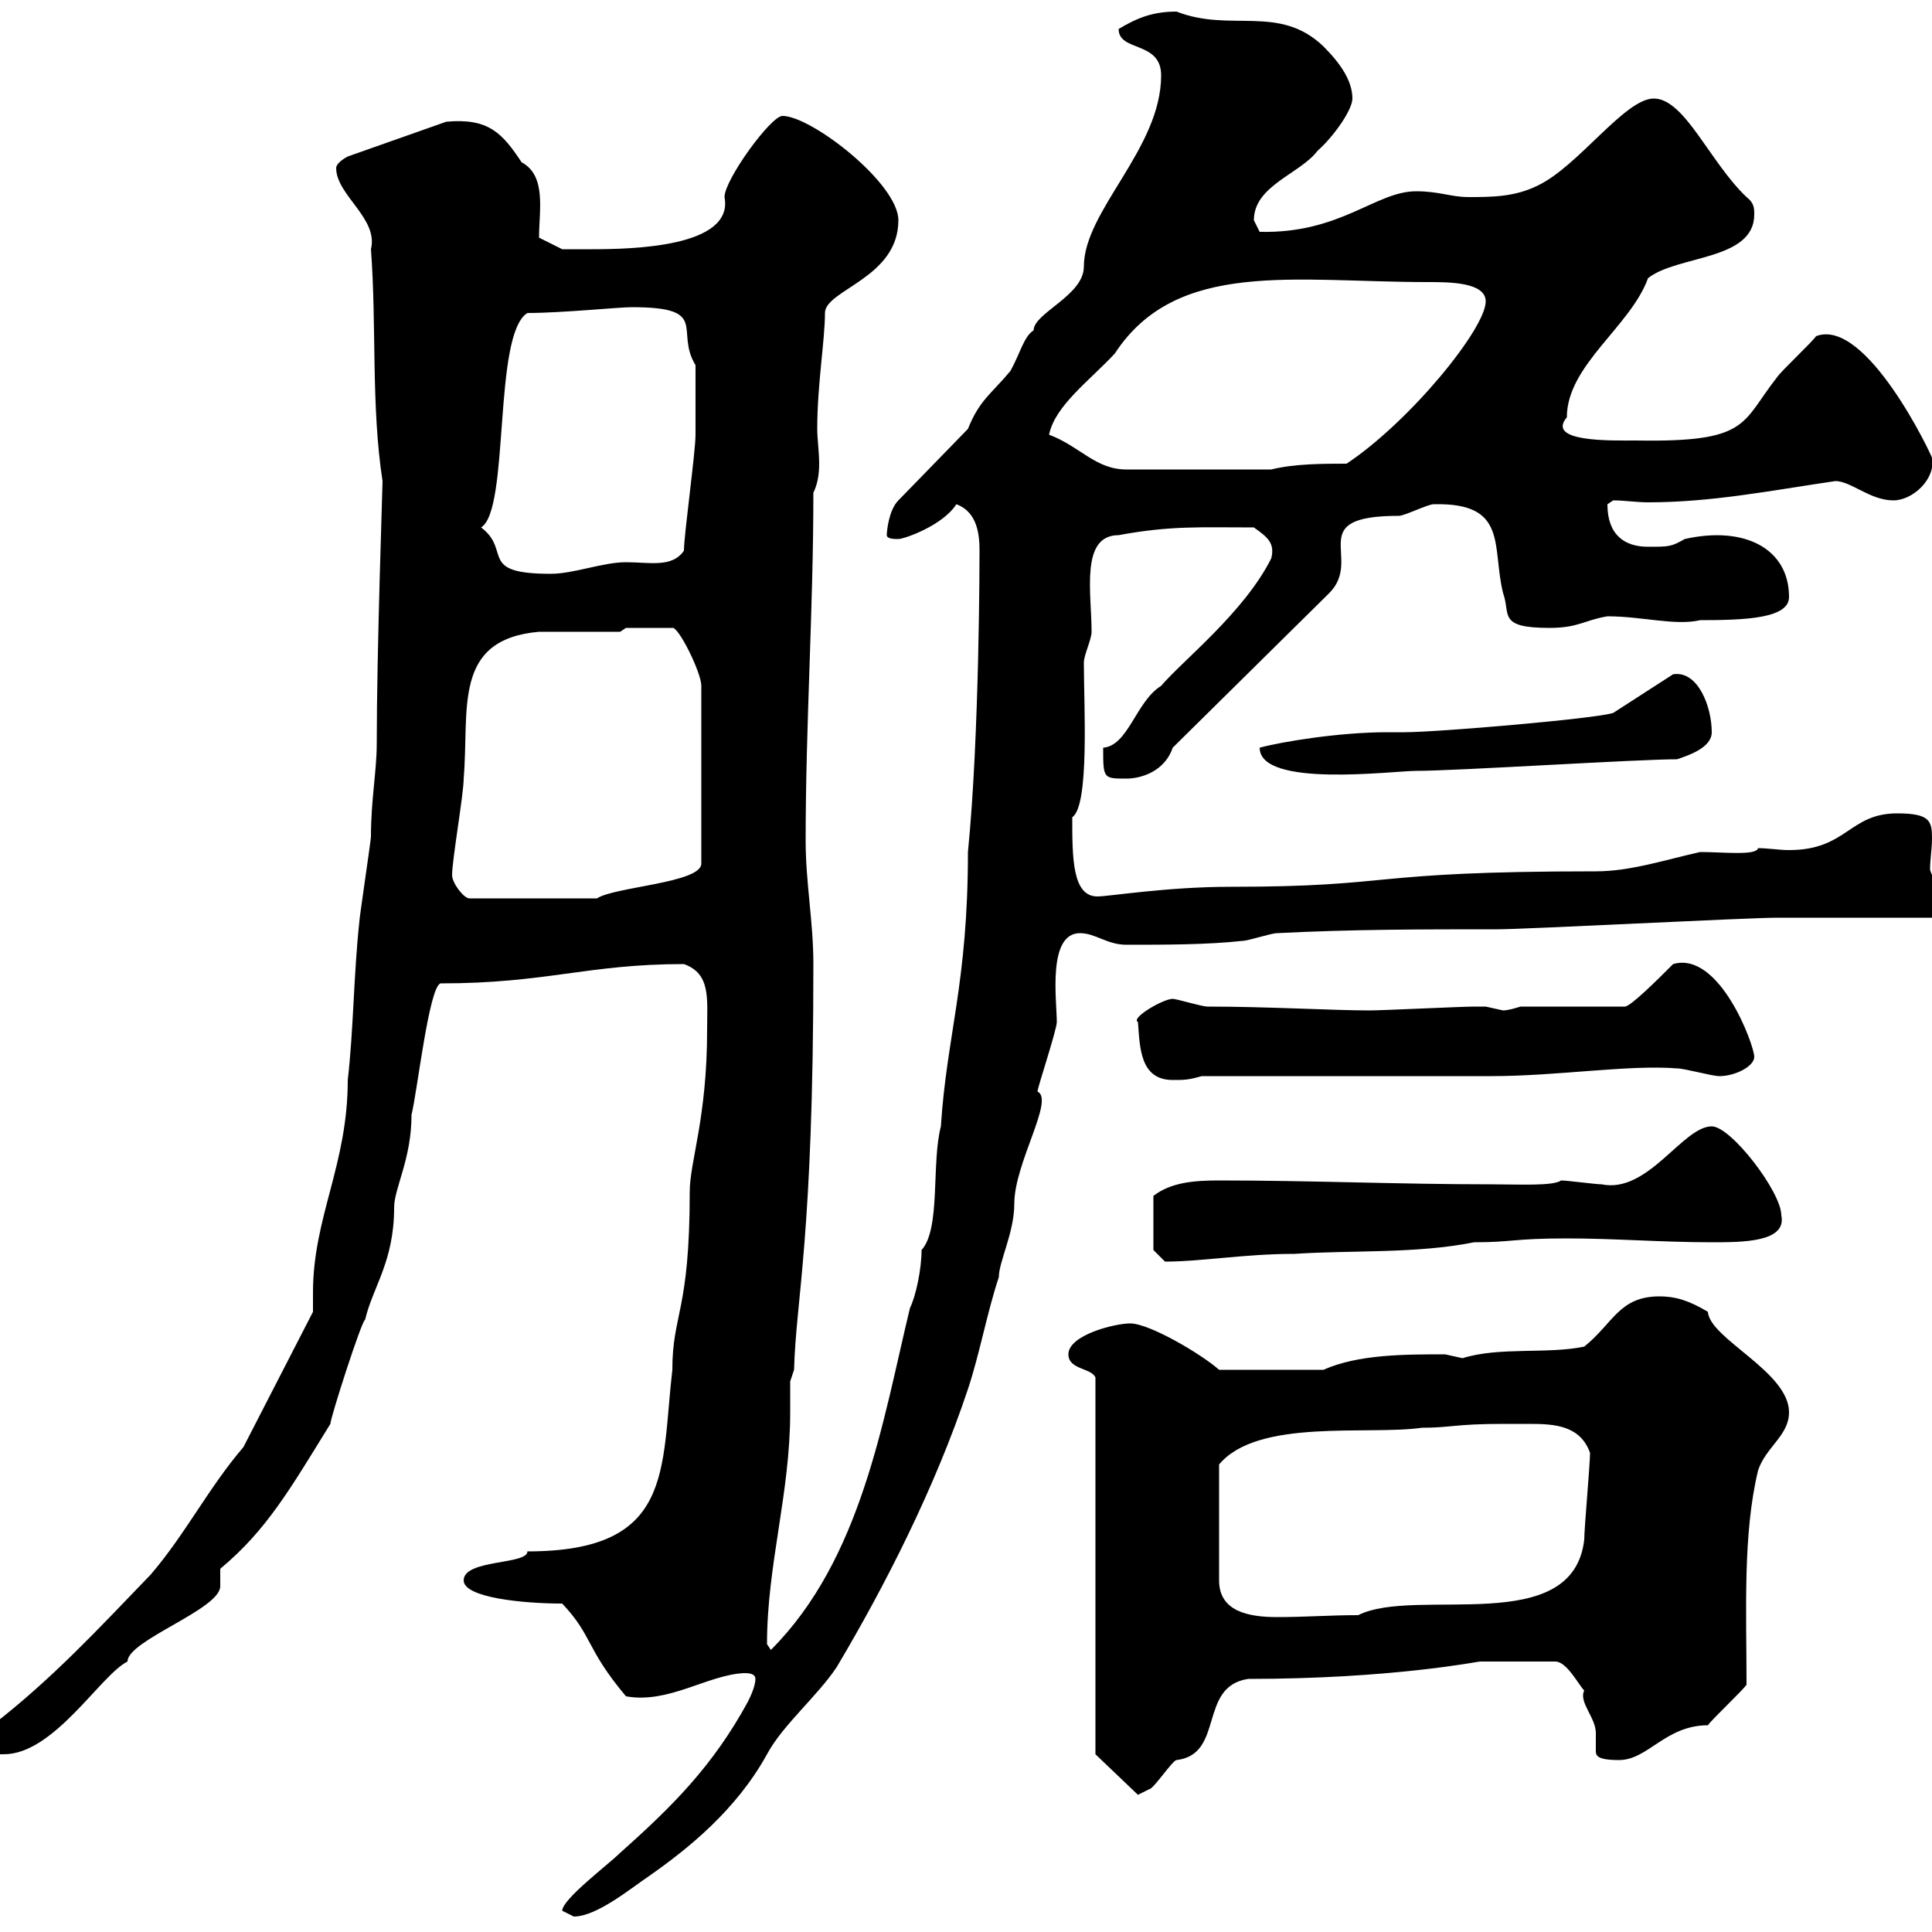 <svg xmlns="http://www.w3.org/2000/svg" xmlns:xlink="http://www.w3.org/1999/xlink" width="300" height="300"><path d="M87.30 296.70C87.30 296.70 89.10 297.60 89.10 297.60C92.70 297.60 98.10 293.10 100.80 291.30C106.80 287.10 114.30 281.10 119.10 272.40C121.50 267.90 126.90 263.40 129.90 258.90C137.40 246.30 145.20 231 150.30 215.70C152.10 210.30 153.30 203.70 155.10 198.30C155.10 195.90 157.50 191.40 157.50 186.90C157.50 180.60 163.80 170.70 161.10 169.50C161.10 168.90 164.10 159.90 164.10 158.70C164.10 155.40 162.60 144.90 167.70 144.90C170.10 144.90 171.90 146.70 174.90 146.70C180.90 146.70 187.50 146.70 192.90 146.10C193.80 146.10 197.40 144.90 198.30 144.90C210 144.30 220.80 144.30 232.50 144.30C237 144.30 271.20 142.50 276 142.50C279.60 142.50 297.60 142.50 301.20 142.50C301.50 141.30 301.80 139.20 301.80 138.90C300.60 137.40 299.70 135.30 299.70 135C299.70 133.50 300 131.70 300 130.20C300 127.50 299.70 126.30 294.60 126.30C287.10 126.30 286.80 132 277.80 132C276.30 132 274.50 131.70 273 131.70C272.70 132.90 267.60 132.30 264 132.30C258.60 133.50 253.20 135.30 247.80 135.30C211.50 135.30 217.20 137.70 191.10 137.70C181.20 137.70 172.20 139.20 170.40 139.20C166.50 139.20 166.50 133.20 166.50 126.90C169.20 125.10 168.30 109.50 168.30 102.90C168.30 101.70 169.50 99.30 169.50 98.10C169.50 92.10 167.70 83.10 173.70 83.10C181.80 81.60 186.30 81.90 194.70 81.90C196.80 83.40 198 84.30 197.40 86.70C193.20 95.10 183.60 102.60 180.30 106.50C176.40 108.90 175.20 115.80 171.30 116.10C171.30 120.90 171.30 120.90 174.90 120.90C177.30 120.90 180.90 119.70 182.10 116.10L206.40 92.10C211.80 86.70 202.20 80.10 217.20 80.10C218.10 80.10 221.70 78.30 222.60 78.30C234.30 78 231.60 84.90 233.40 92.10C234.60 95.40 232.50 97.50 240.60 97.50C245.10 97.50 246 96.30 249.60 95.70C255 95.70 260.10 97.20 264 96.30C271.20 96.30 277.80 96 277.80 92.70C277.80 85.20 270.90 81.60 261.60 83.70C259.50 84.90 259.20 84.90 255.90 84.90C252.30 84.90 249.60 83.10 249.60 78.30C249.60 78.30 250.50 77.70 250.50 77.70C252.30 77.70 254.10 78 255.90 78C265.80 78 274.80 76.20 285 74.70C287.40 74.70 290.40 77.70 294 77.70C297 77.70 300.60 74.40 300 71.10C300 70.80 289.80 49.20 282 52.20C281.40 53.10 276.60 57.60 276 58.50C270.30 65.70 271.80 68.70 254.10 68.40C250.20 68.40 240 68.70 243.30 64.80C243.30 56.70 253.20 50.70 255.90 43.20C260.40 39.60 272.40 40.50 272.40 33.30C272.40 32.40 272.40 31.50 271.20 30.60C265.50 25.20 261.60 15.30 256.80 15.30C252.30 15.30 245.10 25.80 238.80 28.80C235.20 30.60 231.60 30.60 228 30.60C225.30 30.60 223.50 29.70 219.90 29.70C213.60 29.70 208.20 36.30 195.60 36C195.60 36 194.70 34.20 194.70 34.20C194.70 28.80 201.90 27 204.60 23.40C207 21.30 210 17.10 210 15.30C210 12.60 208.20 9.90 205.50 7.20C198.60 0.60 191.10 5.10 182.70 1.80C179.10 1.80 176.70 2.70 173.70 4.50C173.70 8.10 180.30 6.30 180.30 11.70C180.30 23.10 168.30 32.70 168.30 41.40C168.30 45.90 160.50 48.60 160.50 51.30C159 52.20 158.40 54.90 156.90 57.60C153.90 61.20 152.10 62.10 150.30 66.60L139.50 77.70C138 79.20 137.70 82.50 137.70 83.10C137.70 83.70 138.90 83.70 139.50 83.70C140.40 83.70 146.40 81.60 148.50 78.30C151.80 79.50 152.10 83.10 152.10 85.50C152.10 86.40 152.10 114.30 150.30 132.30C150.30 152.70 147 160.80 146.10 174.90C144.60 180.60 146.10 190.80 143.10 194.10C143.10 197.10 142.20 201.30 141.30 203.10C137.10 220.50 133.80 242.10 119.70 256.20L119.10 255.30C119.10 243 122.70 231.90 122.70 219.30C122.70 217.50 122.70 216 122.70 214.50L123.30 212.70C123.60 201.60 126.30 192.30 126.30 149.70C126.30 143.10 125.10 137.10 125.10 130.50C125.10 112.50 126.30 94.50 126.30 76.50C126.90 75.30 127.20 73.80 127.20 72C127.20 70.20 126.90 68.10 126.90 66.60C126.90 59.70 128.10 52.80 128.10 48.60C128.10 45 139.50 43.20 139.50 34.20C139.50 28.50 126 18 121.50 18C119.70 18 112.50 27.90 112.50 30.60C114 38.40 98.10 38.70 91.80 38.70C90.90 38.70 87.30 38.70 87.30 38.70L83.70 36.90C83.70 32.70 84.90 27.30 81 25.20C78 20.70 75.90 18.30 69.30 18.90L54 24.30C54 24.30 52.20 25.20 52.20 26.10C52.20 30.30 58.80 33.90 57.60 38.70C58.50 50.70 57.60 63 59.40 74.70C59.40 75.90 58.50 101.10 58.50 115.50C58.50 119.70 57.60 124.20 57.60 129.90C57.60 130.50 55.80 142.50 55.80 143.10C54.90 151.50 54.90 159.90 54 167.70C54 180.90 48.60 189 48.60 200.70C48.60 201.90 48.60 202.50 48.60 203.70L37.80 224.70C32.40 231 28.80 238.20 23.40 244.50C15.30 252.90 8.10 260.70-1.20 267.90C-1.80 268.80-1.80 269.70-1.80 270.60C-1.80 272.40-1.20 272.40 0.60 272.40C8.40 272.40 15.60 260.10 19.80 258C19.80 254.70 34.20 249.90 34.20 246.30L34.20 243.60C41.40 237.60 45 231.30 51.30 221.10C51.30 220.20 56.10 205.20 56.70 204.90C57.90 199.80 61.20 195.90 61.20 187.50C61.20 184.50 63.90 180 63.90 173.10C64.80 169.50 66.60 153.30 68.40 152.70C84.90 152.70 91.20 149.70 106.20 149.70C110.40 151.20 109.80 155.10 109.80 159.90C109.80 173.70 107.10 180.30 107.10 185.10C107.10 203.70 104.40 204 104.40 212.70C102.60 228.30 104.70 240.90 81.90 240.90C81.90 243 72 242.10 72 245.40C72 248.10 81.30 249 87.30 249C92.10 254.10 90.90 255.90 97.20 263.40C103.80 264.60 109.80 260.10 115.50 259.80C116.10 259.80 117.30 259.80 117.30 260.70C117.30 261.90 116.40 263.70 116.10 264.30C110.70 274.20 104.40 280.50 96.30 287.70C94.50 289.50 87.30 294.90 87.30 296.70ZM170.10 272.40L176.70 278.70C176.70 278.70 178.50 277.80 178.50 277.80C179.10 277.80 182.10 273.30 182.70 273.30C190.20 272.40 186 261.90 193.80 260.70C216 260.70 229.50 258 229.80 258C232.50 258 237.60 258 241.50 258C243.30 258 245.10 261.60 246 262.50C245.10 264.30 247.80 266.70 247.80 269.10C247.80 270.30 247.80 270.90 247.80 271.50C247.80 272.40 247.50 273.30 251.40 273.30C255.90 273.30 258.60 267.90 265.20 267.90C265.80 267 270.60 262.50 271.20 261.60C271.20 250.20 270.60 238.20 273 228.30C274.20 224.70 277.80 222.90 277.80 219.30C277.80 213 265.50 207.90 265.20 203.70C262.20 201.90 260.10 201.30 257.70 201.30C251.40 201.30 250.50 205.50 246 209.10C240.30 210.30 232.80 209.10 227.10 210.90C227.10 210.90 224.40 210.30 224.40 210.30C218.10 210.30 210.90 210.30 205.50 212.70L189.30 212.70C186.60 210.30 178.50 205.50 175.50 205.50C173.10 205.50 165.90 207.30 165.90 210.30C165.90 212.70 169.50 212.40 170.10 213.90ZM233.40 221.10C234.60 221.10 236.10 221.10 237.60 221.10C241.50 221.10 245.40 221.40 246.90 225.60C246.90 227.40 246 237.30 246 239.10C244.20 254.40 219.90 246.30 210.90 250.80C206.40 250.80 202.80 251.10 198.30 251.10C193.80 251.10 189.30 250.20 189.30 245.40L189.30 227.40C195.30 220.20 212.40 222.90 220.80 221.70C225.30 221.70 225.90 221.10 233.40 221.10ZM179.10 194.10L180.90 195.90C186.60 195.90 193.20 194.70 201 194.70C210 194.10 219.90 194.70 228.90 192.90C234.90 192.90 234.90 192.30 243.30 192.30C250.80 192.30 258 192.90 265.80 192.90C270.60 192.90 277.50 192.90 276.60 188.70C276.60 185.10 268.80 174.90 265.80 174.90C261.30 174.90 255.90 185.40 248.70 183.90C247.80 183.90 243.30 183.30 242.40 183.30C241.20 184.20 235.80 183.90 231.60 183.90C217.20 183.90 203.70 183.30 189.30 183.30C185.40 183.30 181.80 183.60 179.10 185.70ZM176.70 158.70C177 162.60 177 167.70 182.10 167.70C183.90 167.70 184.50 167.70 186.60 167.10C193.80 167.10 225.30 167.10 231.60 167.10C241.80 167.10 252.90 165.30 260.40 165.90C261.60 165.90 265.80 167.10 267 167.10C269.40 167.10 272.40 165.60 272.40 164.10C272.40 162.30 267 147.60 259.80 149.70C257.40 152.10 253.20 156.30 252.30 156.30L236.10 156.30C236.10 156.30 234.30 156.90 233.40 156.90C233.40 156.90 230.70 156.30 230.70 156.30C229.80 156.30 229.50 156.30 228.90 156.30C227.10 156.30 214.50 156.90 212.70 156.90C207 156.90 196.80 156.30 187.50 156.30C186.60 156.30 182.70 155.10 182.10 155.10C180.60 155.10 175.50 158.10 176.70 158.70ZM70.20 135.90C70.20 133.50 72 123.30 72 120.90C72.90 110.10 70.20 99.30 83.70 98.10C85.50 98.10 94.50 98.10 96.30 98.10L97.20 97.50L104.40 97.50C105.30 97.20 108.90 104.40 108.90 106.50L108.90 134.10C108.90 137.10 95.40 137.70 92.70 139.50L72.90 139.50C72 139.50 70.20 137.10 70.20 135.90ZM195.60 116.10C195.60 122.40 216.30 119.70 219.90 119.70C226.20 119.70 254.10 117.90 260.40 117.90C262.20 117.30 265.80 116.10 265.80 113.70C265.80 109.80 263.70 104.10 259.80 104.70L250.50 110.70C247.80 111.60 223.20 113.70 218.10 113.70L215.40 113.70C207.90 113.70 198.90 115.20 195.60 116.10ZM74.70 81.90C79.20 79.20 76.50 51.90 81.90 48.60C87.30 48.60 96 47.70 98.10 47.70C110.40 47.70 104.70 51.30 108 56.70C108 60 108 64.80 108 67.50C108 70.20 106.20 83.10 106.20 85.50C104.40 88.20 100.80 87.30 97.20 87.30C93.60 87.30 89.10 89.10 85.50 89.10C74.10 89.10 79.50 85.50 74.70 81.90ZM162.90 67.50C163.80 63 169.20 59.10 173.10 54.90C182.70 40.20 201 43.80 221.70 43.80C225 43.80 230.70 43.80 230.70 46.80C230.70 51 219 65.40 209.10 72C205.50 72 201 72 197.40 72.90L174.90 72.90C170.10 72.90 167.70 69.30 162.90 67.50Z"/></svg>